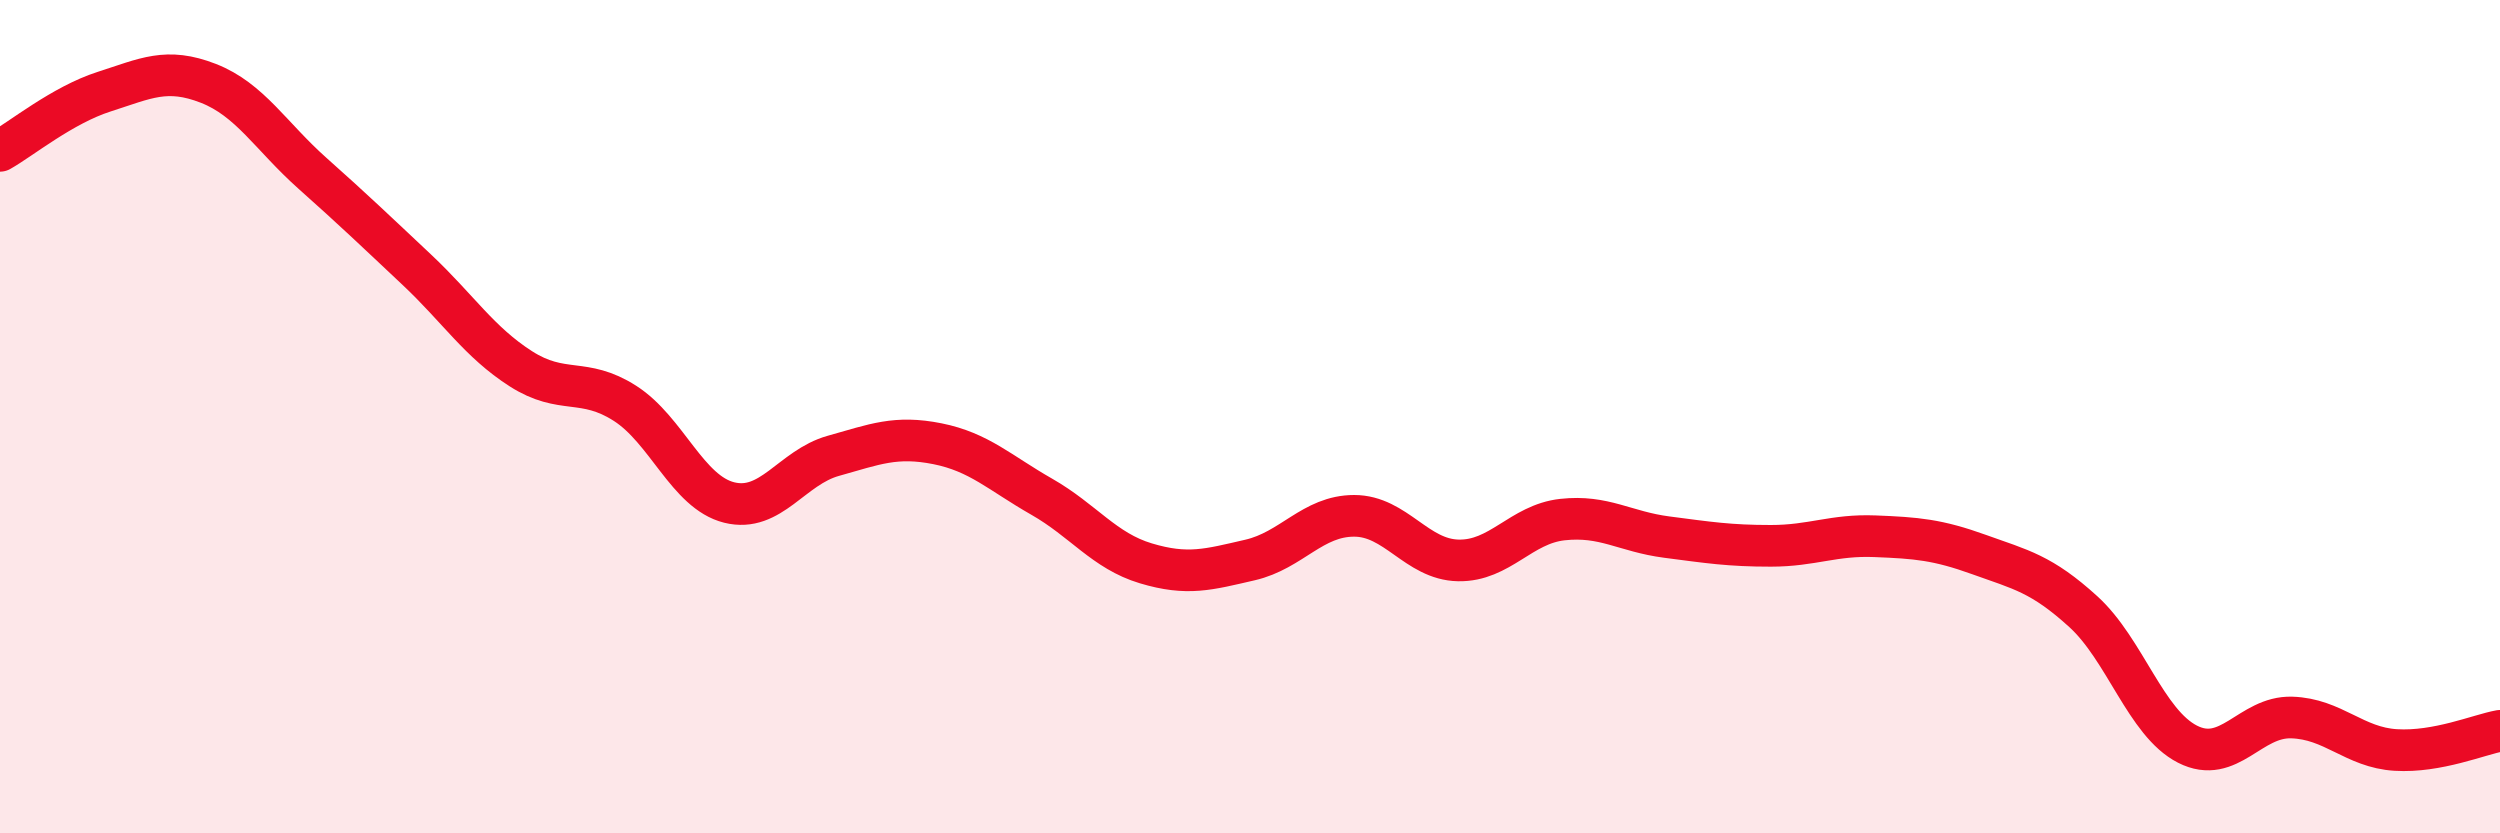 
    <svg width="60" height="20" viewBox="0 0 60 20" xmlns="http://www.w3.org/2000/svg">
      <path
        d="M 0,3.62 C 0.5,3.34 1.5,2.52 2.5,2.2 C 3.5,1.88 4,1.61 5,2 C 6,2.39 6.5,3.27 7.5,4.16 C 8.5,5.05 9,5.53 10,6.47 C 11,7.41 11.5,8.21 12.5,8.85 C 13.5,9.49 14,9.04 15,9.68 C 16,10.32 16.5,11.81 17.5,12.06 C 18.5,12.31 19,11.22 20,10.94 C 21,10.66 21.5,10.45 22.5,10.65 C 23.5,10.85 24,11.35 25,11.92 C 26,12.49 26.5,13.22 27.5,13.52 C 28.5,13.82 29,13.67 30,13.44 C 31,13.21 31.5,12.38 32.5,12.38 C 33.5,12.38 34,13.43 35,13.45 C 36,13.47 36.5,12.58 37.5,12.47 C 38.5,12.36 39,12.76 40,12.89 C 41,13.02 41.5,13.1 42.5,13.1 C 43.5,13.1 44,12.83 45,12.87 C 46,12.91 46.5,12.95 47.5,13.31 C 48.5,13.67 49,13.77 50,14.68 C 51,15.59 51.5,17.35 52.5,17.86 C 53.5,18.37 54,17.19 55,17.22 C 56,17.25 56.5,17.94 57.5,18 C 58.5,18.06 59.5,17.63 60,17.54L60 20L0 20Z"
        fill="#EB0A25"
        opacity="0.1"
        stroke-linecap="round"
        stroke-linejoin="round"
      />
      <path
        d="M 0,3.62 C 0.5,3.34 1.5,2.52 2.5,2.2 C 3.5,1.88 4,1.61 5,2 C 6,2.39 6.5,3.27 7.5,4.16 C 8.5,5.05 9,5.53 10,6.47 C 11,7.41 11.5,8.21 12.5,8.85 C 13.5,9.49 14,9.04 15,9.68 C 16,10.32 16.5,11.81 17.5,12.06 C 18.5,12.31 19,11.22 20,10.94 C 21,10.66 21.5,10.45 22.5,10.65 C 23.5,10.85 24,11.35 25,11.92 C 26,12.49 26.5,13.22 27.5,13.52 C 28.5,13.82 29,13.67 30,13.44 C 31,13.21 31.5,12.38 32.5,12.38 C 33.5,12.38 34,13.43 35,13.45 C 36,13.47 36.5,12.58 37.5,12.47 C 38.5,12.36 39,12.76 40,12.89 C 41,13.02 41.5,13.1 42.5,13.1 C 43.5,13.1 44,12.83 45,12.87 C 46,12.91 46.5,12.95 47.5,13.31 C 48.5,13.67 49,13.77 50,14.68 C 51,15.59 51.5,17.35 52.5,17.86 C 53.5,18.37 54,17.19 55,17.22 C 56,17.25 56.5,17.94 57.5,18 C 58.5,18.06 59.5,17.63 60,17.54"
        stroke="#EB0A25"
        stroke-width="1"
        fill="none"
        stroke-linecap="round"
        stroke-linejoin="round"
      />
    </svg>
  